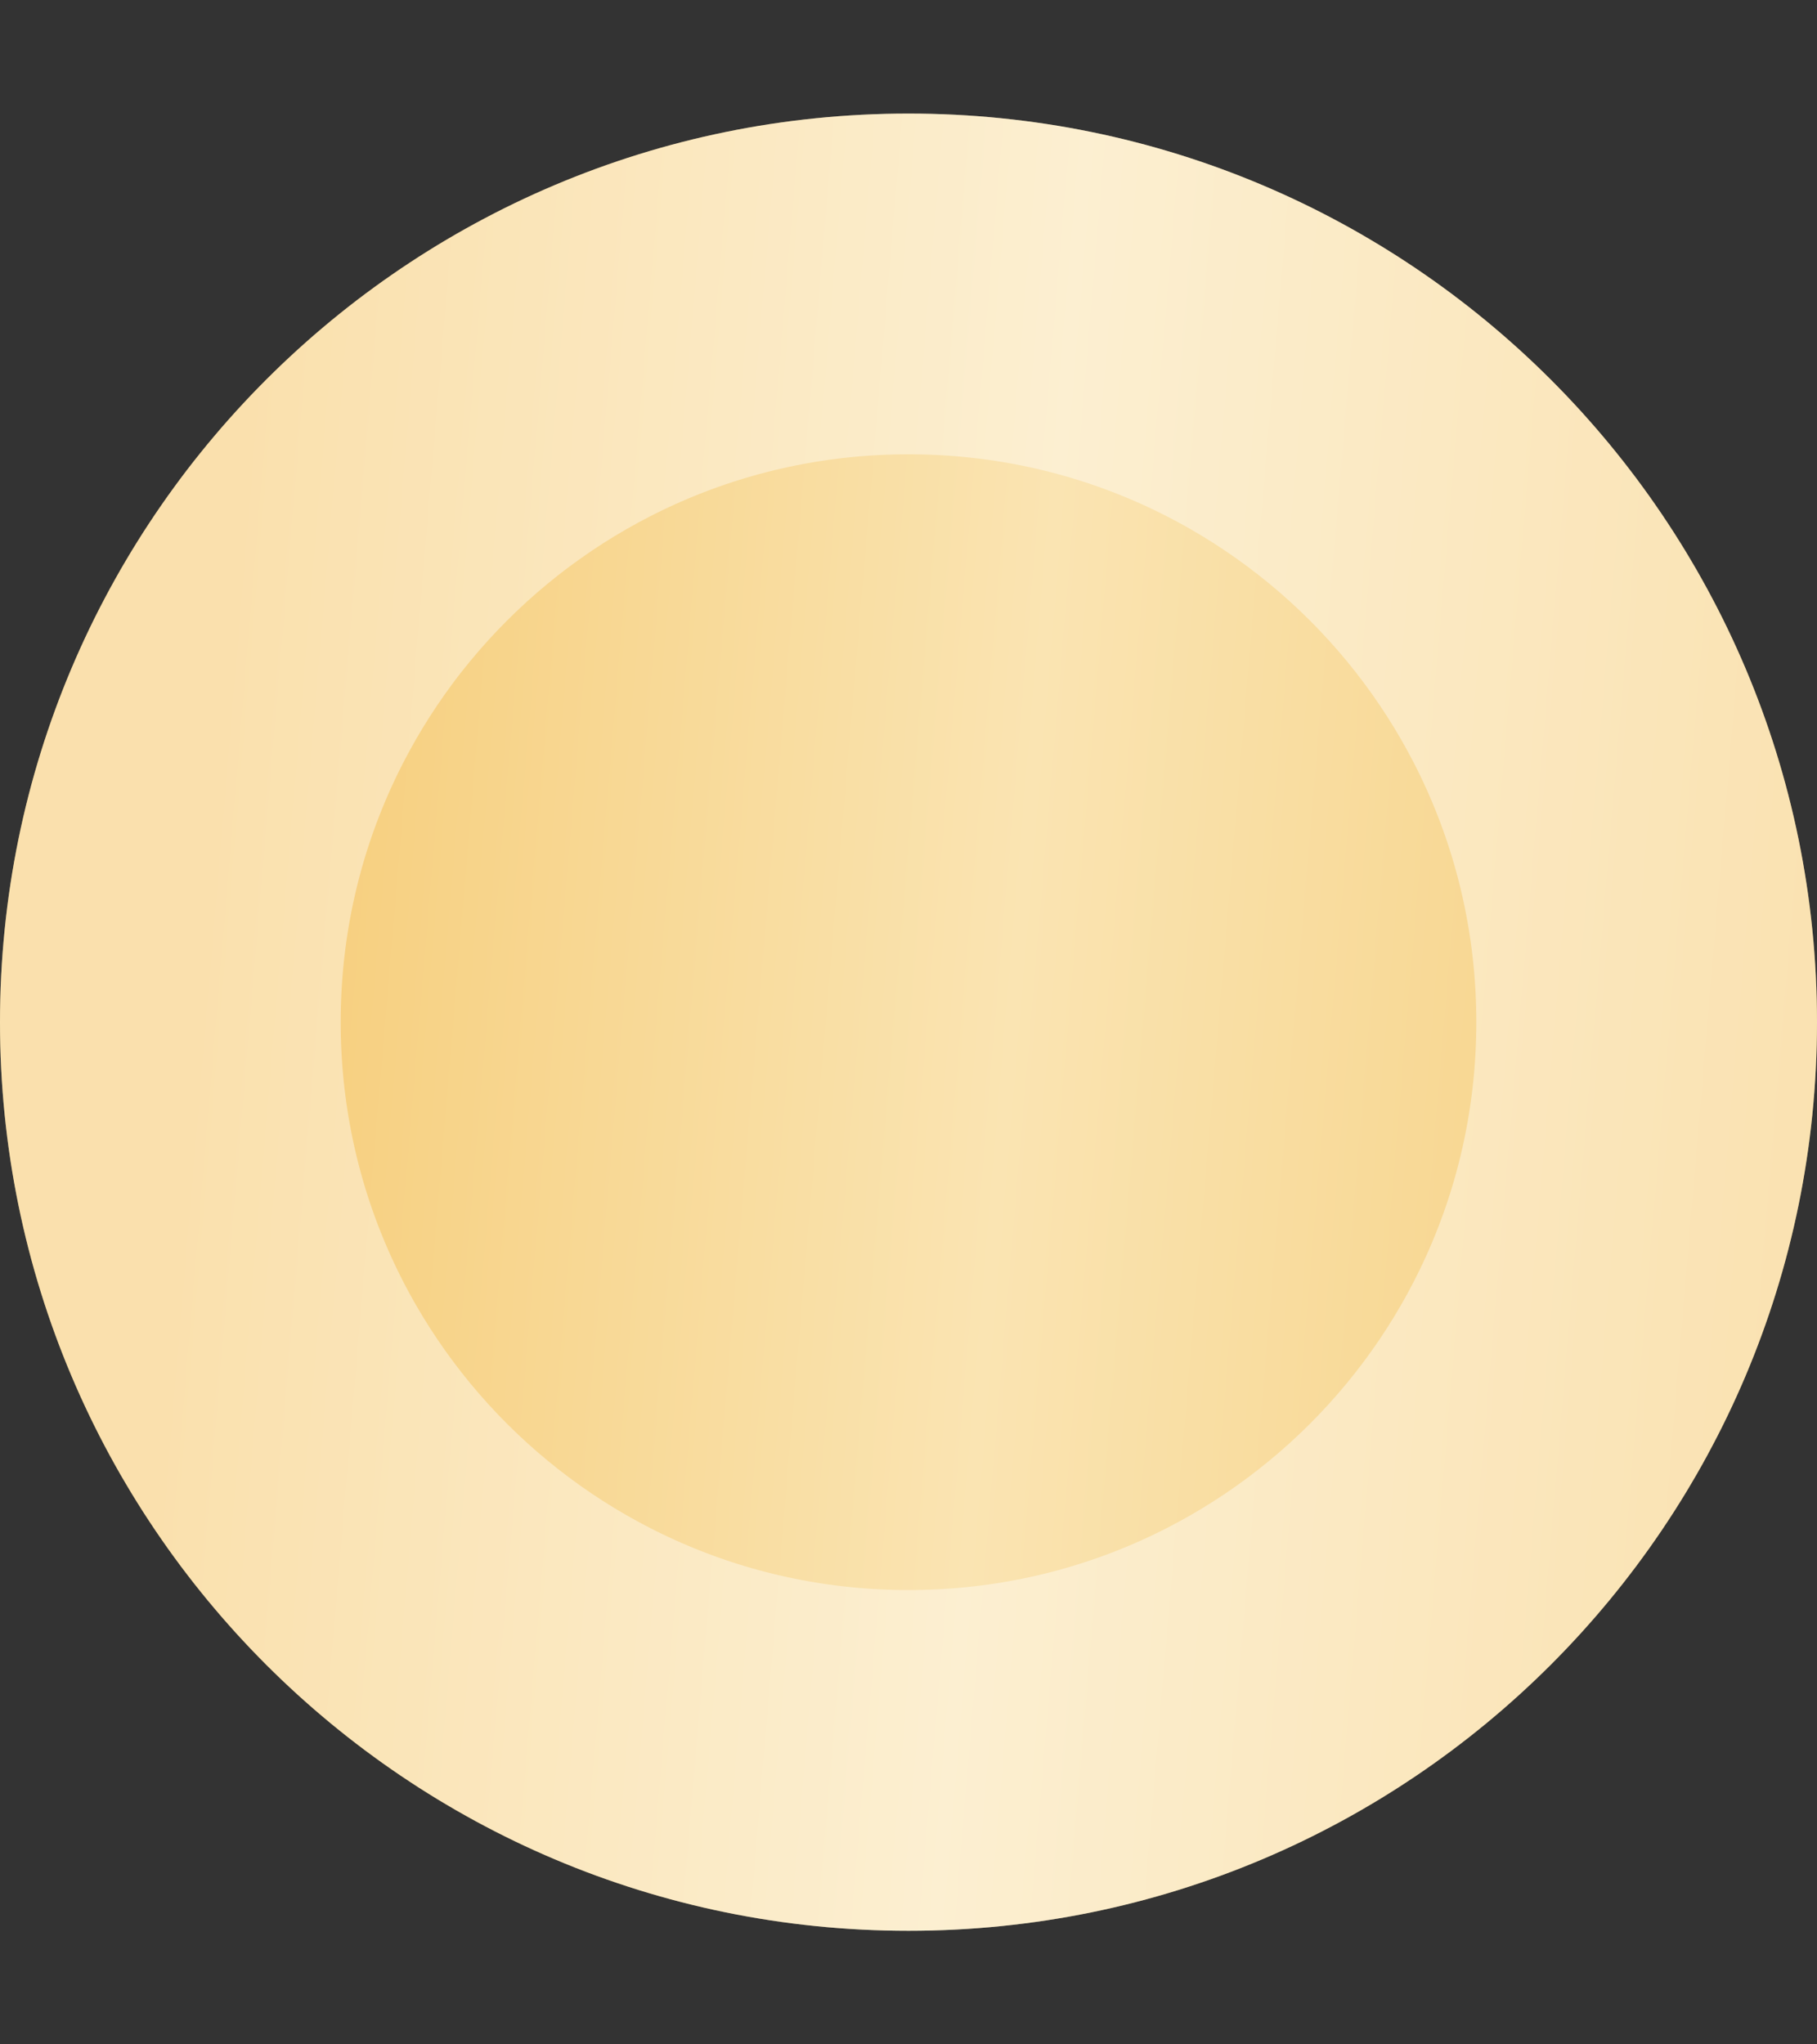 <?xml version="1.0" encoding="UTF-8"?> <svg xmlns="http://www.w3.org/2000/svg" width="8" height="9" viewBox="0 0 8 9" fill="none"><rect x="0" y="0" width="8" height="9" fill="#333333" stroke="none"/> <path d="M4 8.5C6.209 8.5 8 6.709 8 4.5C8 2.291 6.209 0.5 4 0.5C1.791 0.5 0 2.291 0 4.5C0 6.709 1.791 8.5 4 8.5Z" fill="url(#paint0_linear_563_546)"></path> <path d="M7.25 4.5C7.25 6.295 5.795 7.75 4 7.75C2.205 7.75 0.75 6.295 0.75 4.5C0.75 2.705 2.205 1.25 4 1.25C5.795 1.25 7.25 2.705 7.25 4.5Z" stroke="white" stroke-opacity="0.4" stroke-width="1.5"></path> <defs> <linearGradient id="paint0_linear_563_546" x1="1.179" y1="0.86" x2="8.687" y2="1.494" gradientUnits="userSpaceOnUse"> <stop stop-color="#F6CC77"></stop> <stop offset="0.474" stop-color="#FAE4B2"></stop> <stop offset="1" stop-color="#F6CC77"></stop> </linearGradient> </defs> </svg> 